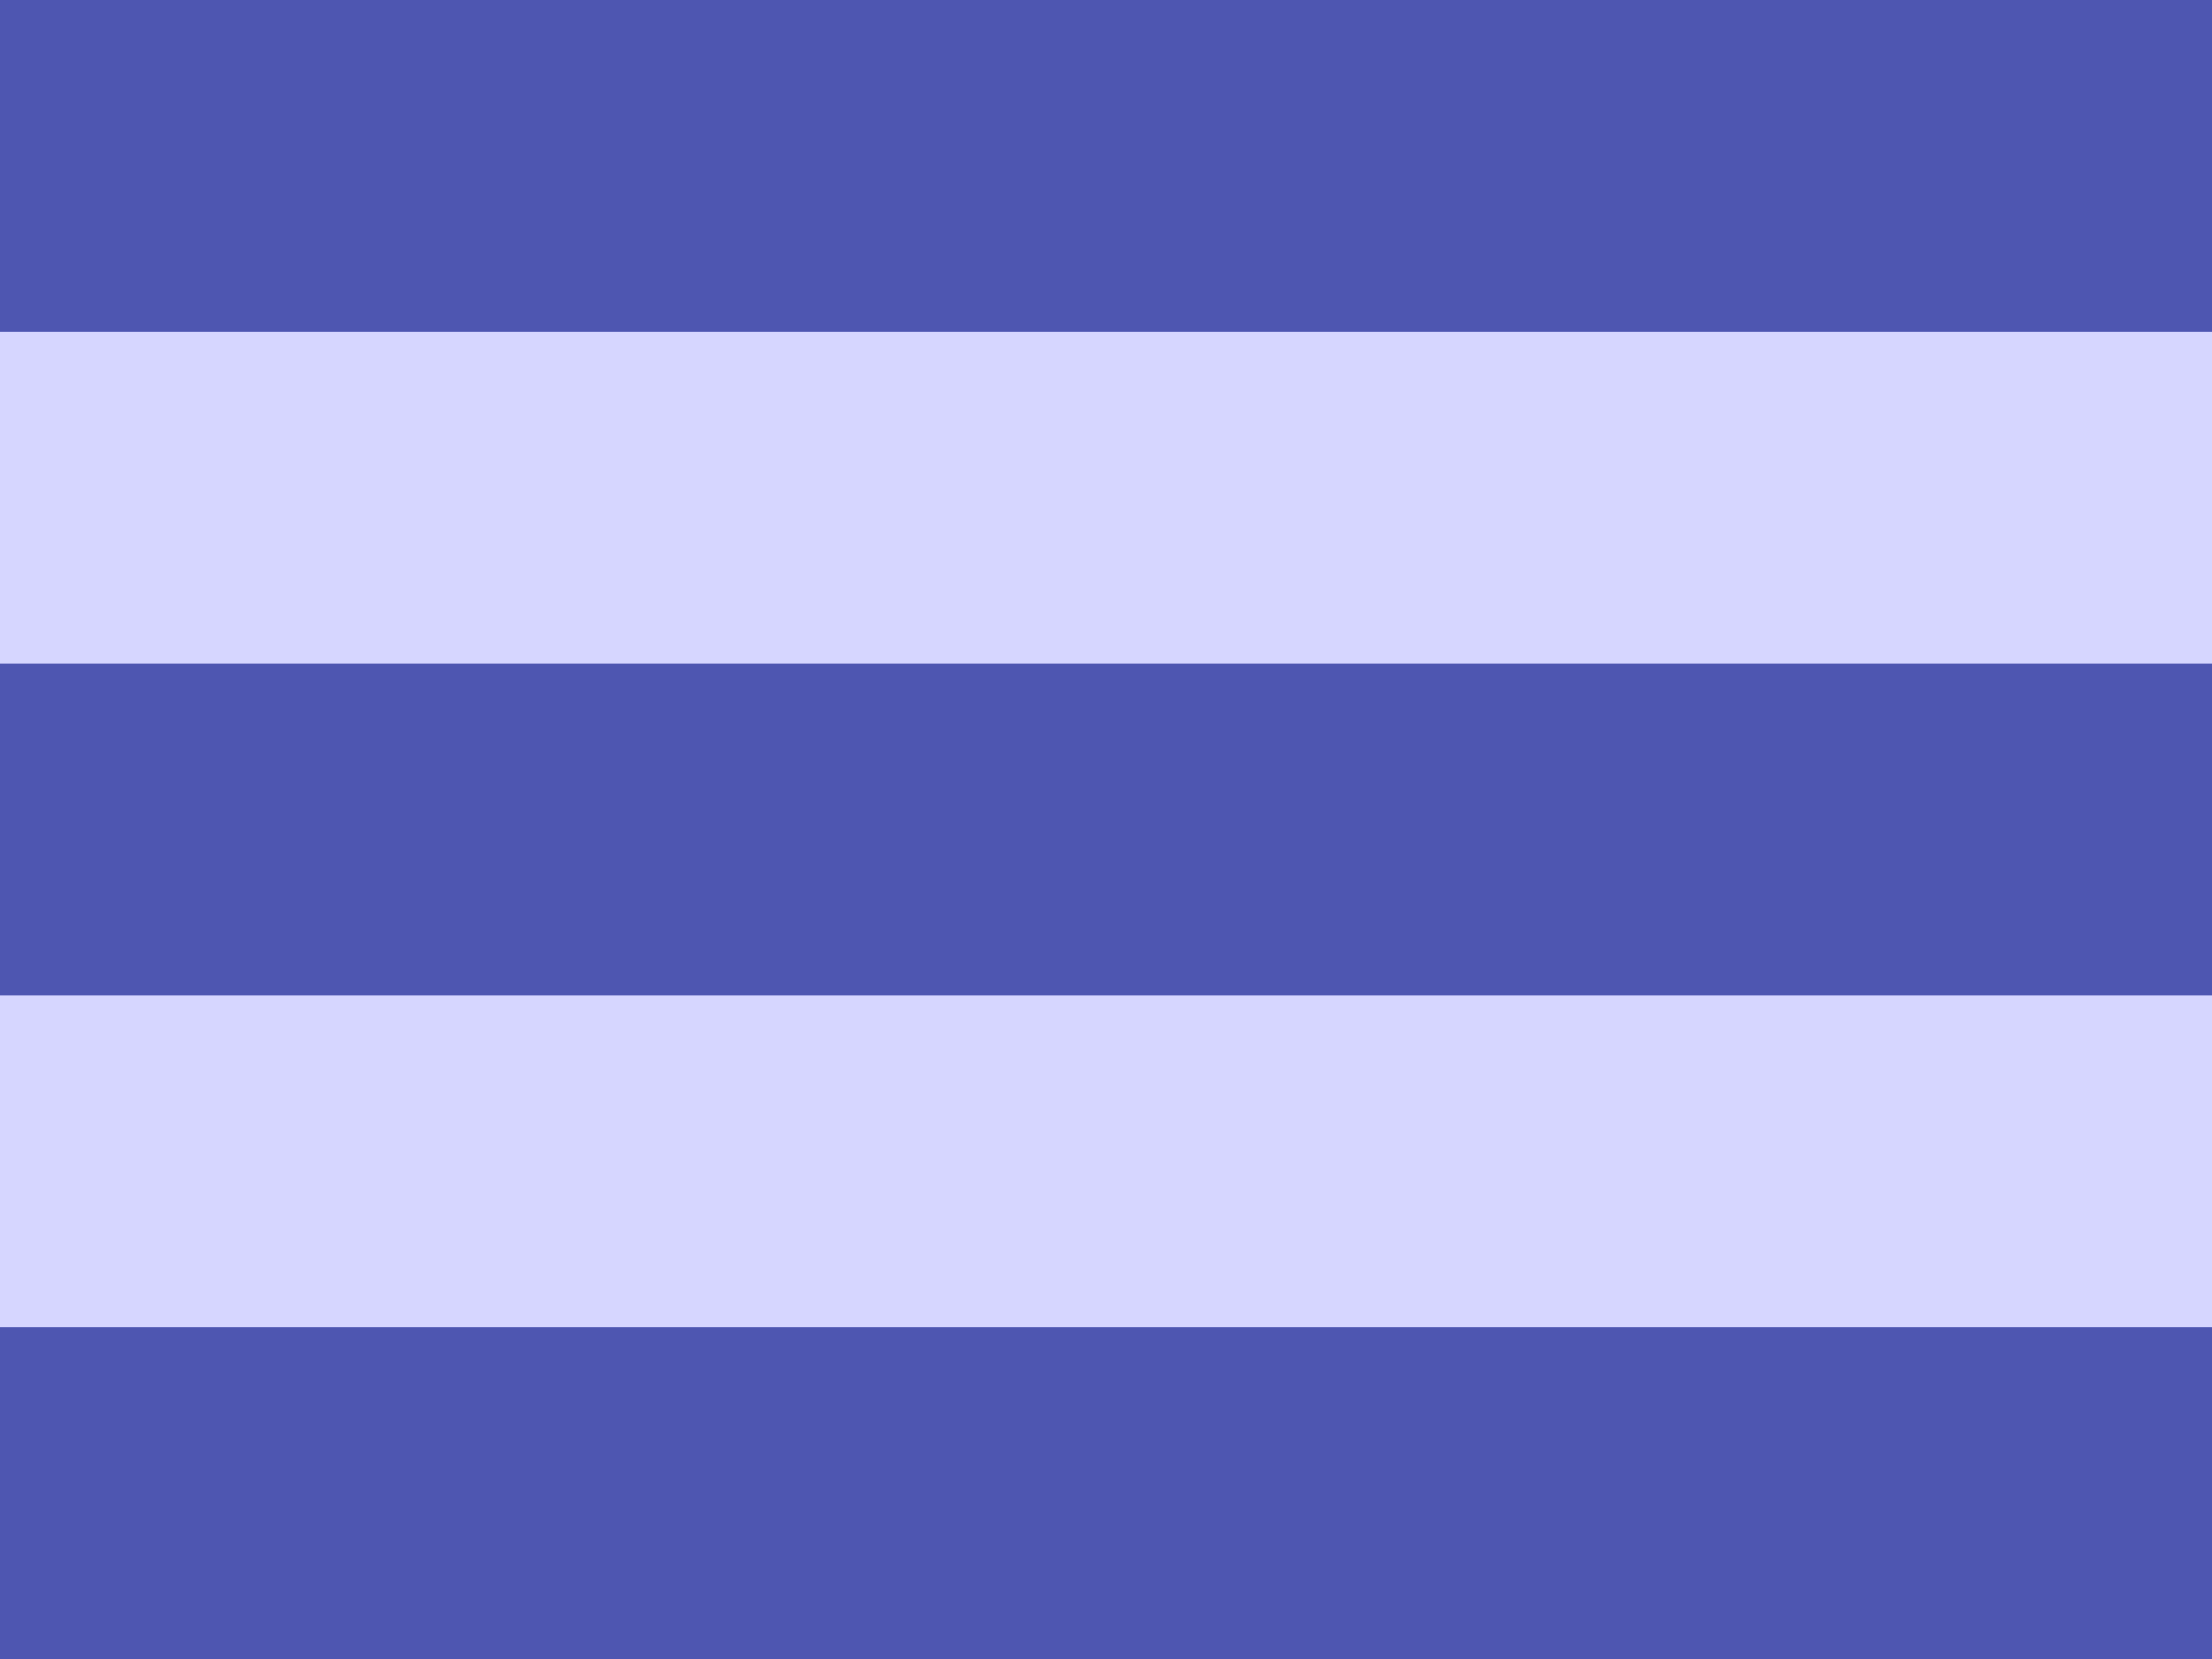 <?xml version="1.0" encoding="UTF-8"?>
<svg id="Layer_1" xmlns="http://www.w3.org/2000/svg" version="1.1" viewBox="0 0 1024 768">
  <!-- Generator: Adobe Illustrator 29.0.1, SVG Export Plug-In . SVG Version: 2.1.0 Build 192)  -->
  <defs>
    <style>
      .st0 {
        fill: #4e56b1;
      }

      .st1 {
        fill: #d6d6ff;
      }
    </style>
  </defs>
  <rect class="st1" width="1024" height="768"/>
  <g>
    <rect class="st0" width="1024" height="153.6"/>
    <rect class="st0" y="307.2" width="1024" height="153.6"/>
    <rect class="st0" y="614.4" width="1024" height="153.6"/>
  </g>
</svg>